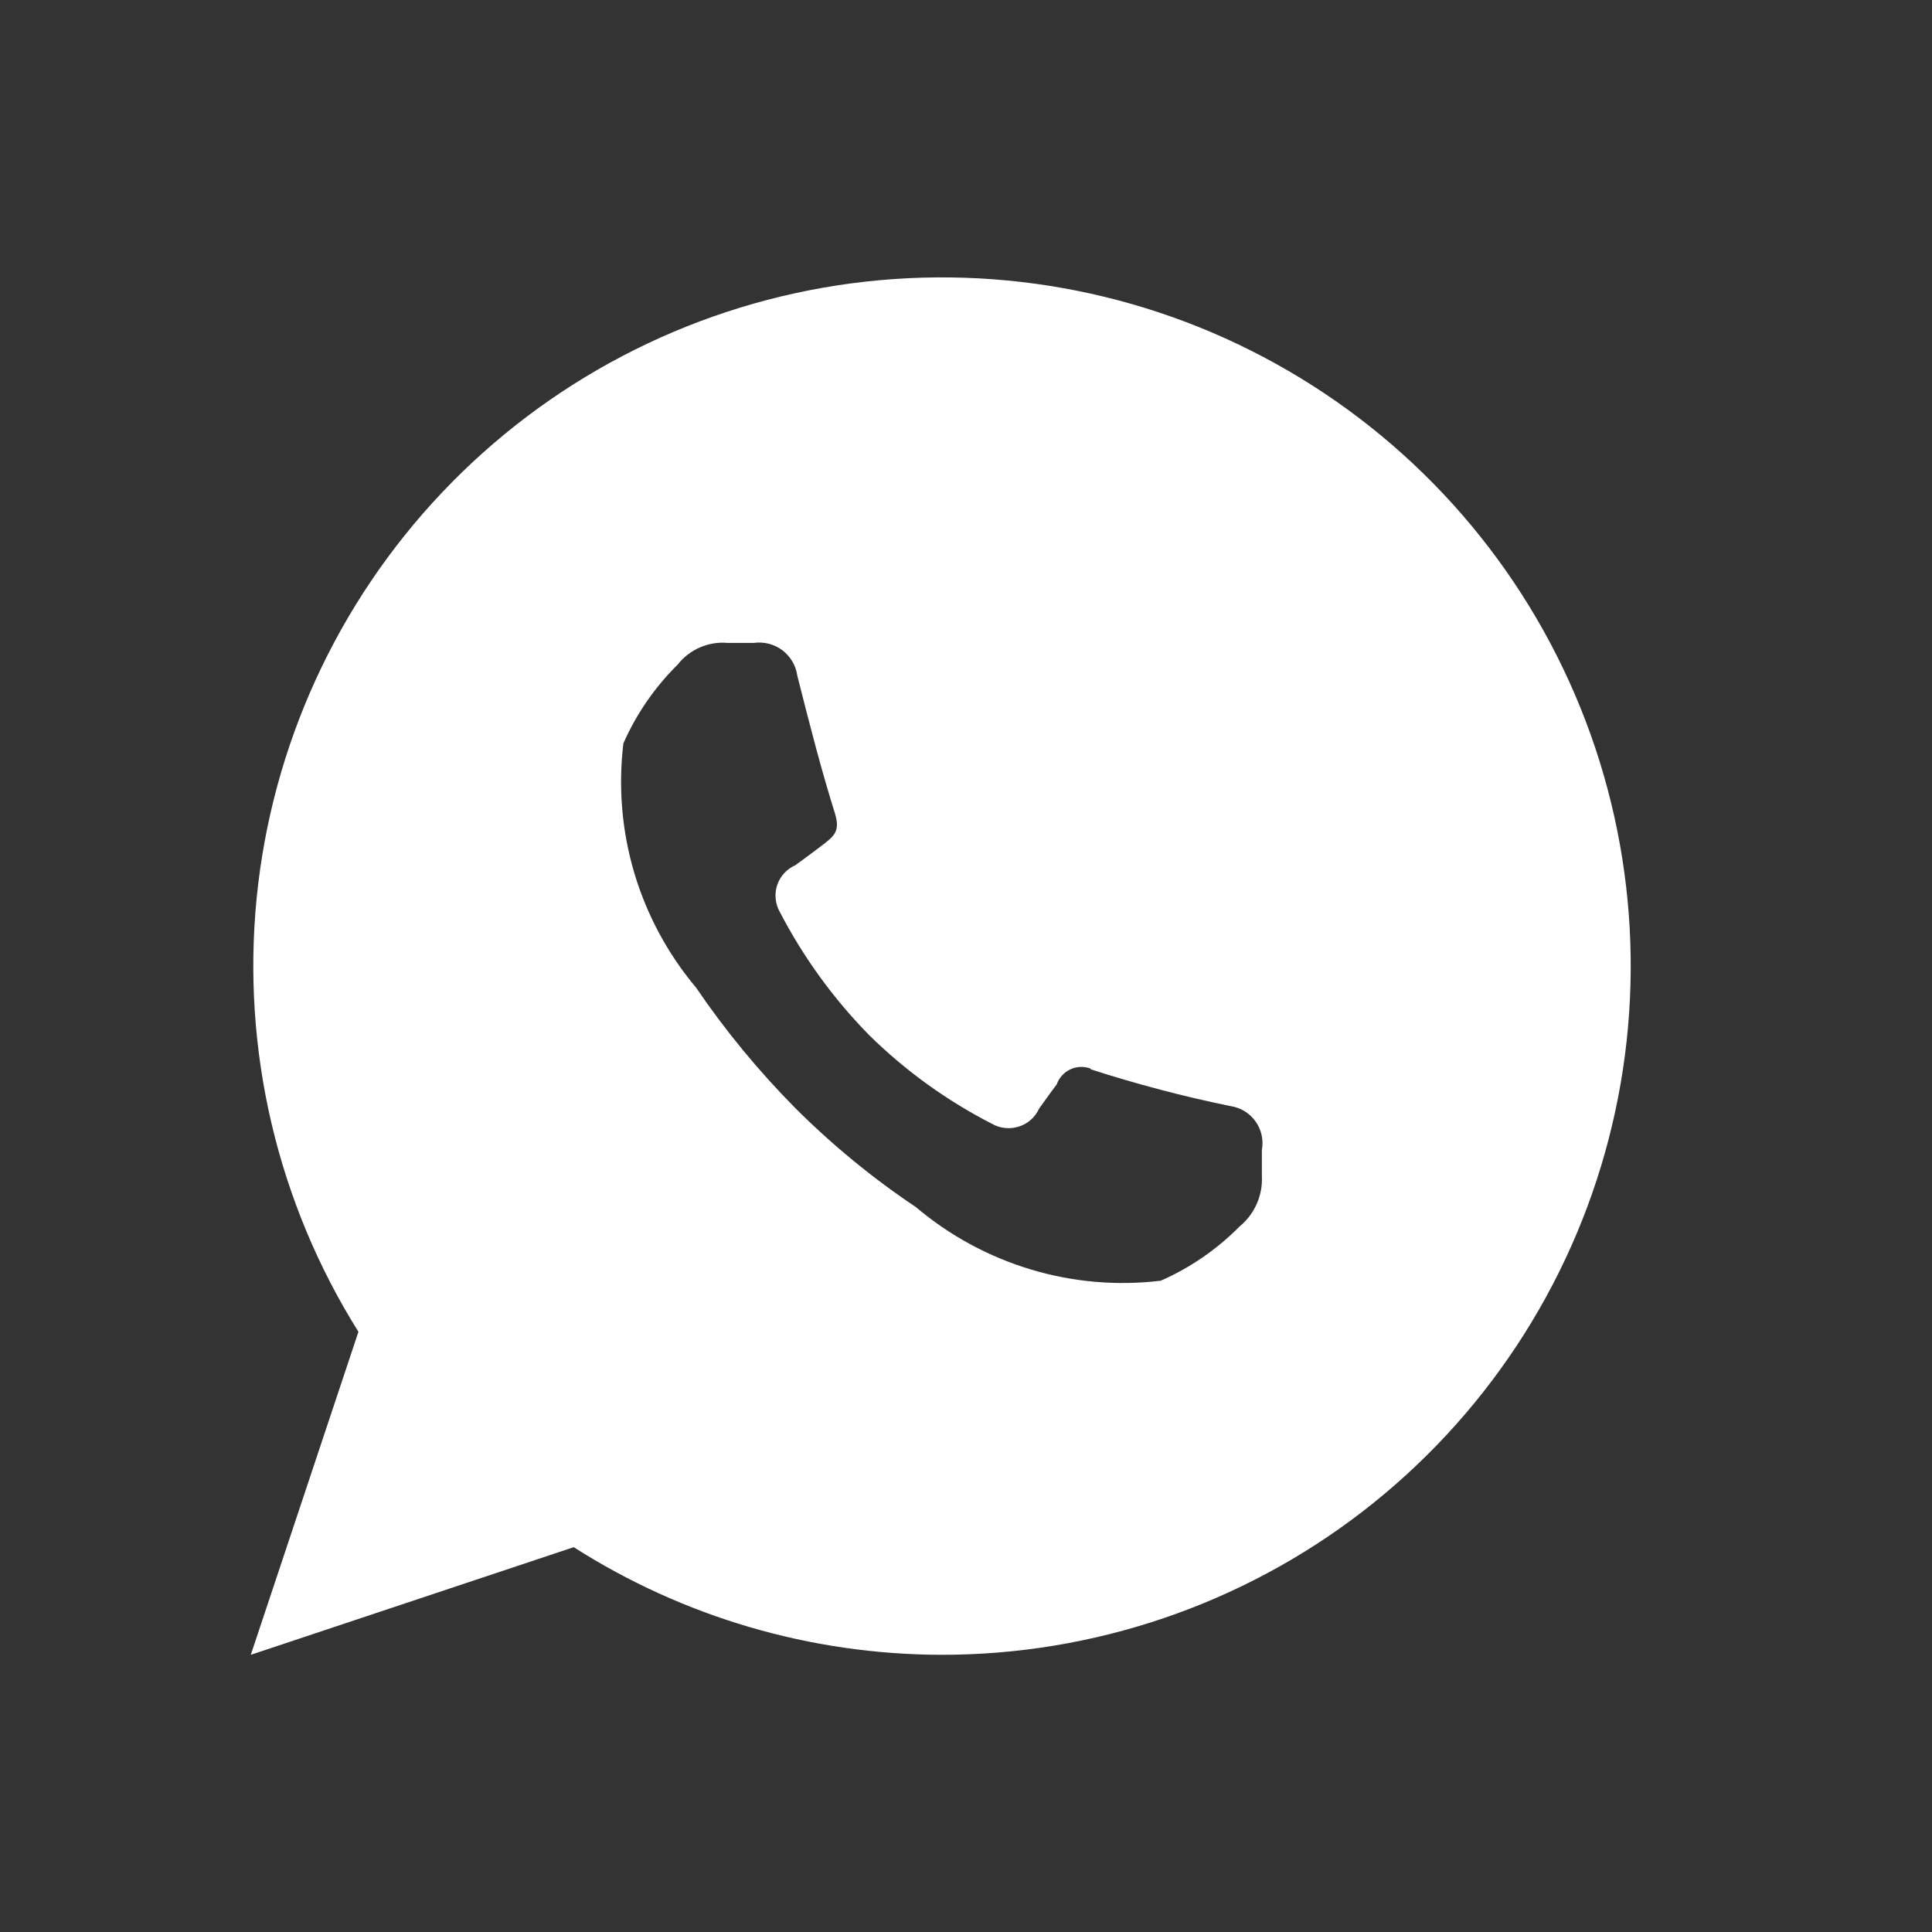 <svg width="21" height="21" viewBox="0 0 21 21" fill="none" xmlns="http://www.w3.org/2000/svg">
<rect x="0" y="0" width="21" height="21" fill="#333333" stroke="none"/>
<path fill-rule="evenodd" clip-rule="evenodd" d="M10.226 17.987C8.812 17.983 7.428 17.578 6.236 16.817L2.726 17.987L3.896 14.476C3.014 13.069 2.626 11.41 2.79 9.758C2.955 8.106 3.665 6.556 4.807 5.351C5.949 4.146 7.459 3.355 9.1 3.102C10.74 2.85 12.419 3.149 13.87 3.955C15.322 4.76 16.465 6.025 17.119 7.55C17.774 9.076 17.902 10.776 17.485 12.383C17.068 13.99 16.128 15.412 14.814 16.427C13.5 17.441 11.886 17.99 10.226 17.987ZM11.856 11.623C12.355 11.784 12.862 11.918 13.376 12.023C13.43 12.031 13.482 12.05 13.528 12.078C13.575 12.107 13.615 12.144 13.647 12.189C13.679 12.233 13.701 12.284 13.713 12.337C13.725 12.39 13.726 12.445 13.716 12.499V12.787C13.721 12.89 13.702 12.992 13.66 13.086C13.618 13.181 13.555 13.264 13.476 13.329C13.229 13.579 12.938 13.78 12.616 13.921C12.141 13.978 11.66 13.936 11.203 13.798C10.745 13.66 10.321 13.43 9.956 13.121C9.485 12.806 9.047 12.446 8.646 12.046C8.247 11.643 7.885 11.204 7.566 10.735C7.259 10.37 7.031 9.946 6.895 9.49C6.759 9.033 6.719 8.553 6.776 8.08C6.917 7.76 7.117 7.47 7.366 7.224C7.429 7.143 7.512 7.079 7.606 7.038C7.7 6.997 7.803 6.979 7.906 6.988H8.196C8.305 6.973 8.416 7.002 8.504 7.068C8.592 7.135 8.651 7.234 8.666 7.343C8.816 7.935 8.926 8.363 9.076 8.843C9.136 9.043 9.066 9.091 8.906 9.211C8.806 9.288 8.726 9.344 8.646 9.404C8.6 9.424 8.558 9.454 8.524 9.491C8.49 9.528 8.464 9.572 8.448 9.62C8.432 9.668 8.426 9.719 8.431 9.769C8.436 9.819 8.451 9.868 8.476 9.912C8.731 10.404 9.058 10.854 9.446 11.25C9.841 11.639 10.293 11.965 10.786 12.217C10.83 12.242 10.879 12.257 10.929 12.261C10.979 12.266 11.03 12.26 11.078 12.244C11.126 12.229 11.17 12.203 11.208 12.169C11.245 12.135 11.275 12.094 11.296 12.048C11.356 11.967 11.406 11.892 11.486 11.787C11.499 11.751 11.518 11.718 11.544 11.69C11.569 11.662 11.6 11.639 11.635 11.623C11.669 11.607 11.707 11.598 11.745 11.597C11.783 11.596 11.82 11.602 11.856 11.616V11.623Z" fill="white"/>
</svg>
